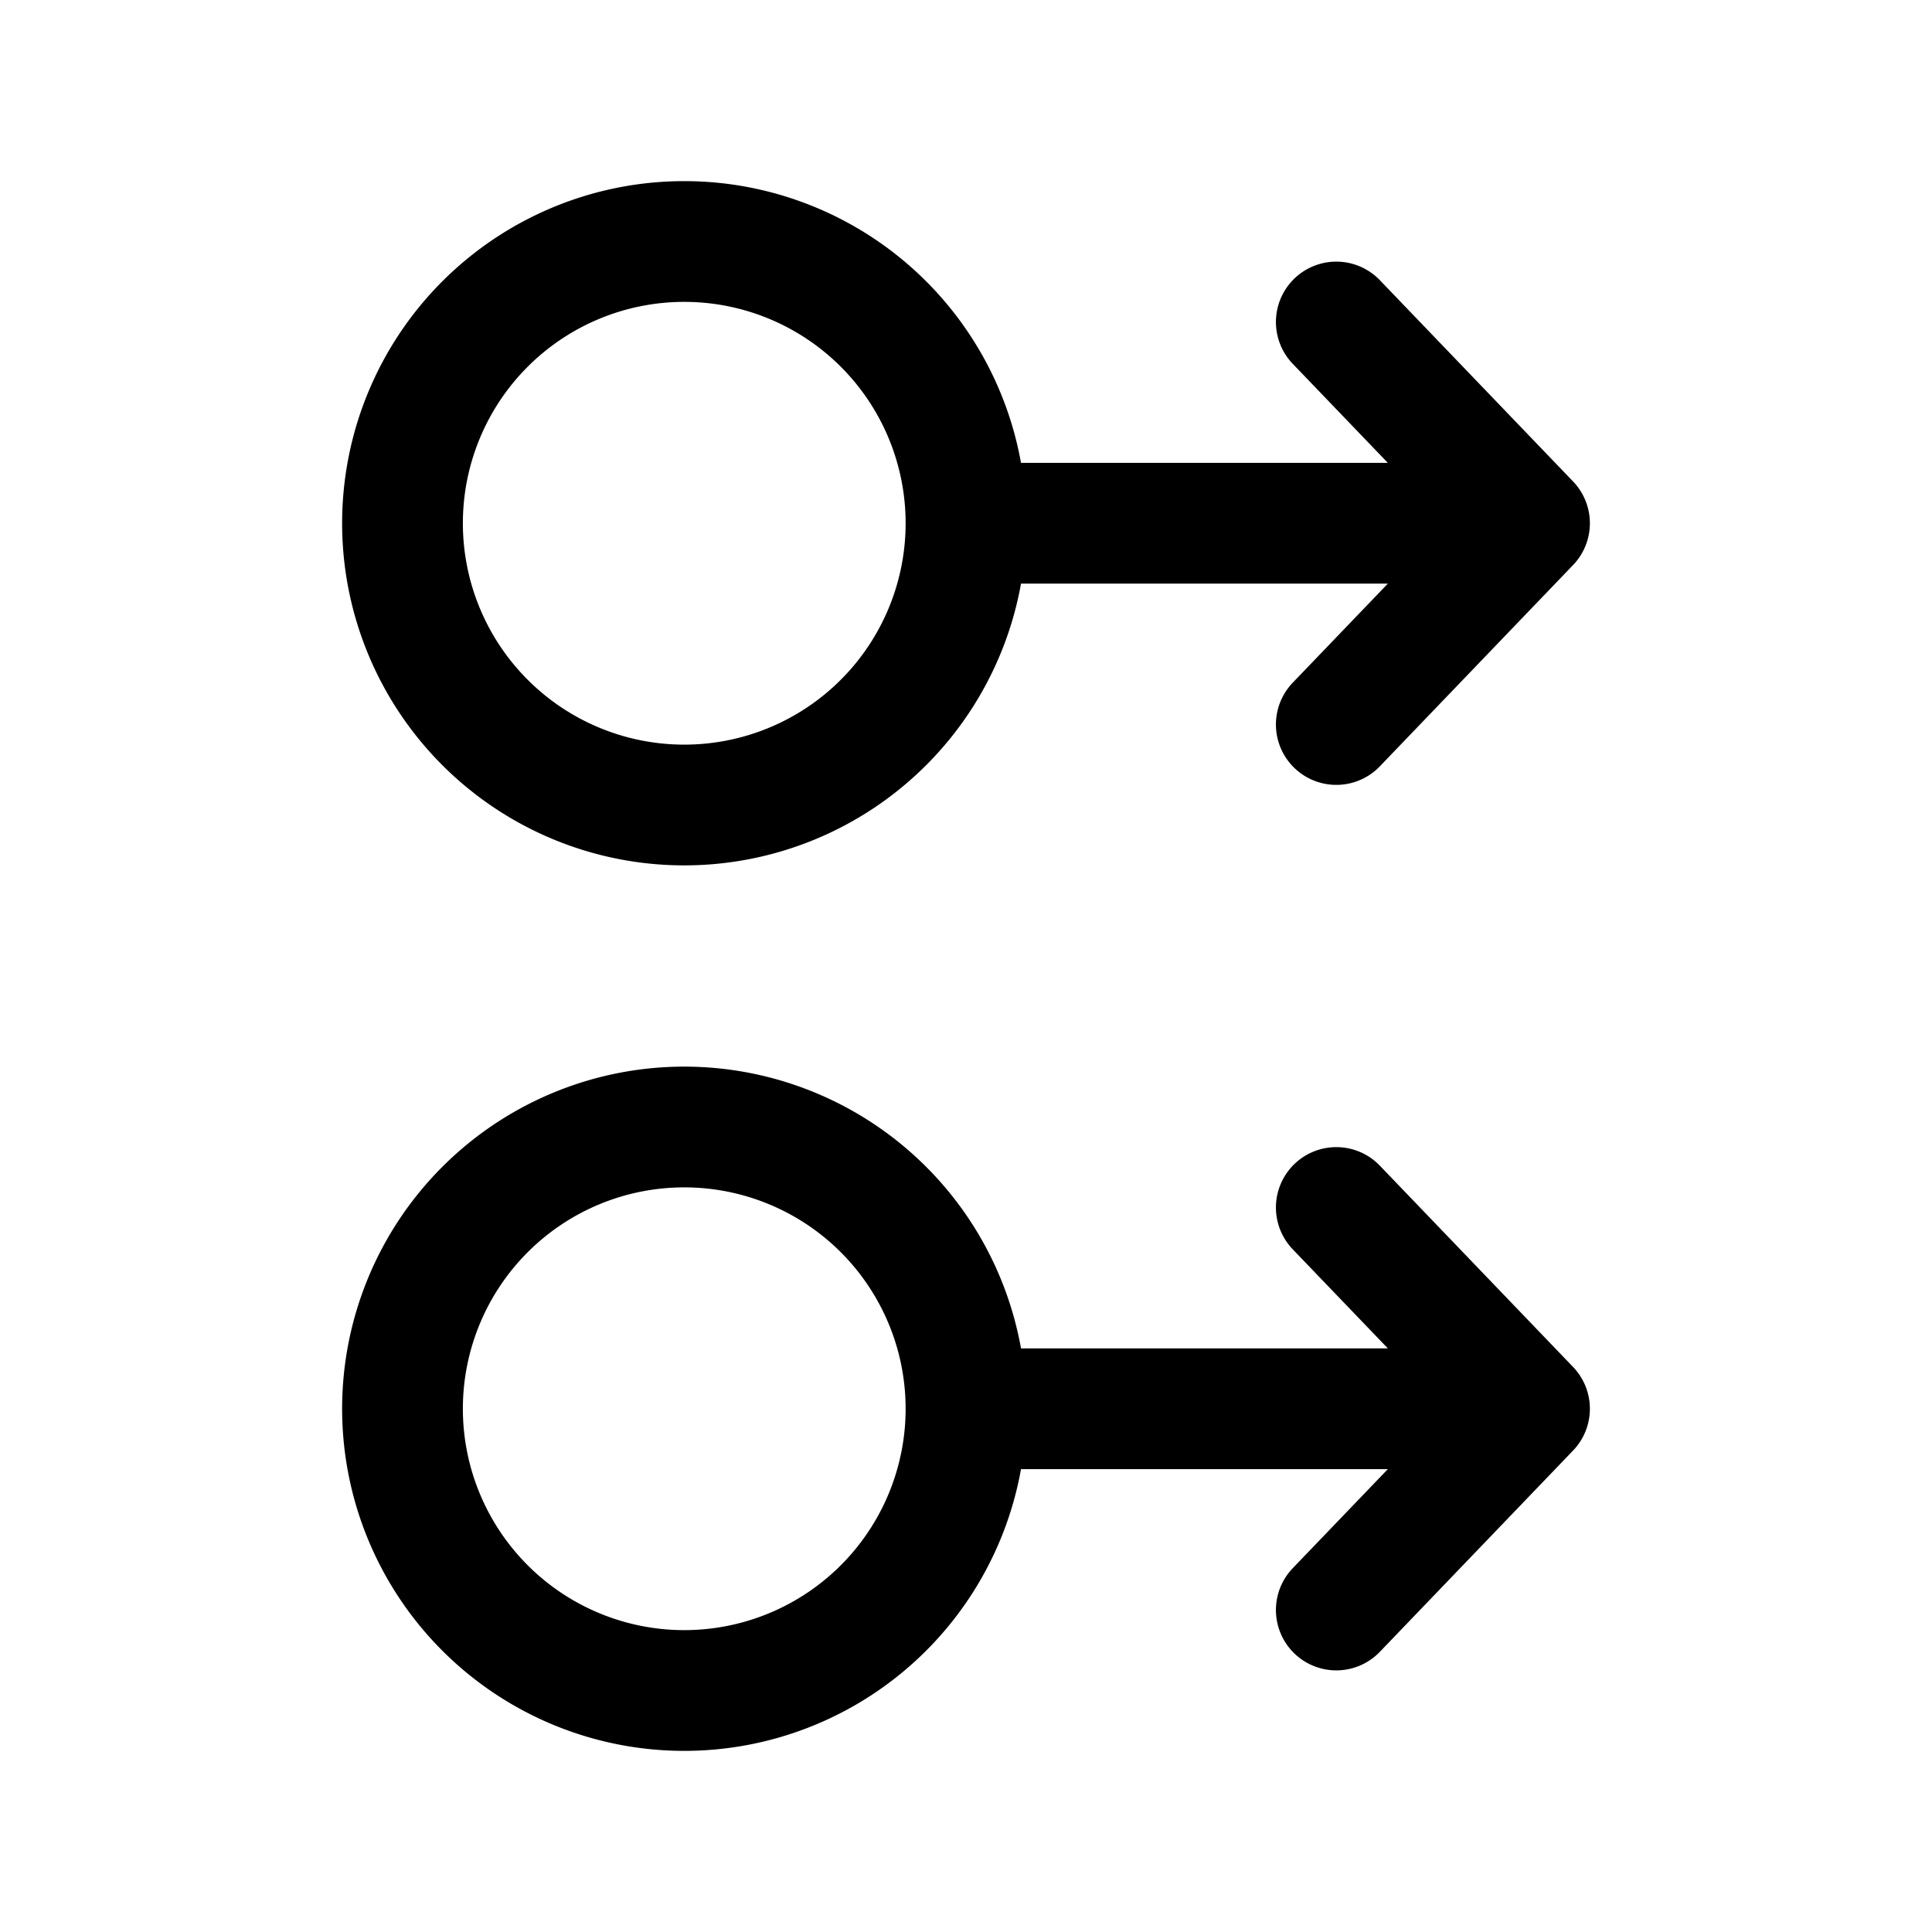 <?xml version="1.0" encoding="utf-8"?>
<!-- Generator: www.svgicons.com -->
<svg xmlns="http://www.w3.org/2000/svg" width="800" height="800" viewBox="0 0 24 24">
<path fill="none" stroke="currentColor" stroke-linecap="round" stroke-linejoin="round" stroke-width="1.5" d="M12 17.5a3.5 3.5 0 1 1-7 0a3.5 3.5 0 0 1 7 0m0 0h7m0 0L16.6 15m2.4 2.5L16.6 20M12 6.5a3.5 3.5 0 1 1-7 0a3.5 3.5 0 0 1 7 0m0 0h7m0 0L16.6 4M19 6.5L16.6 9"/>
</svg>